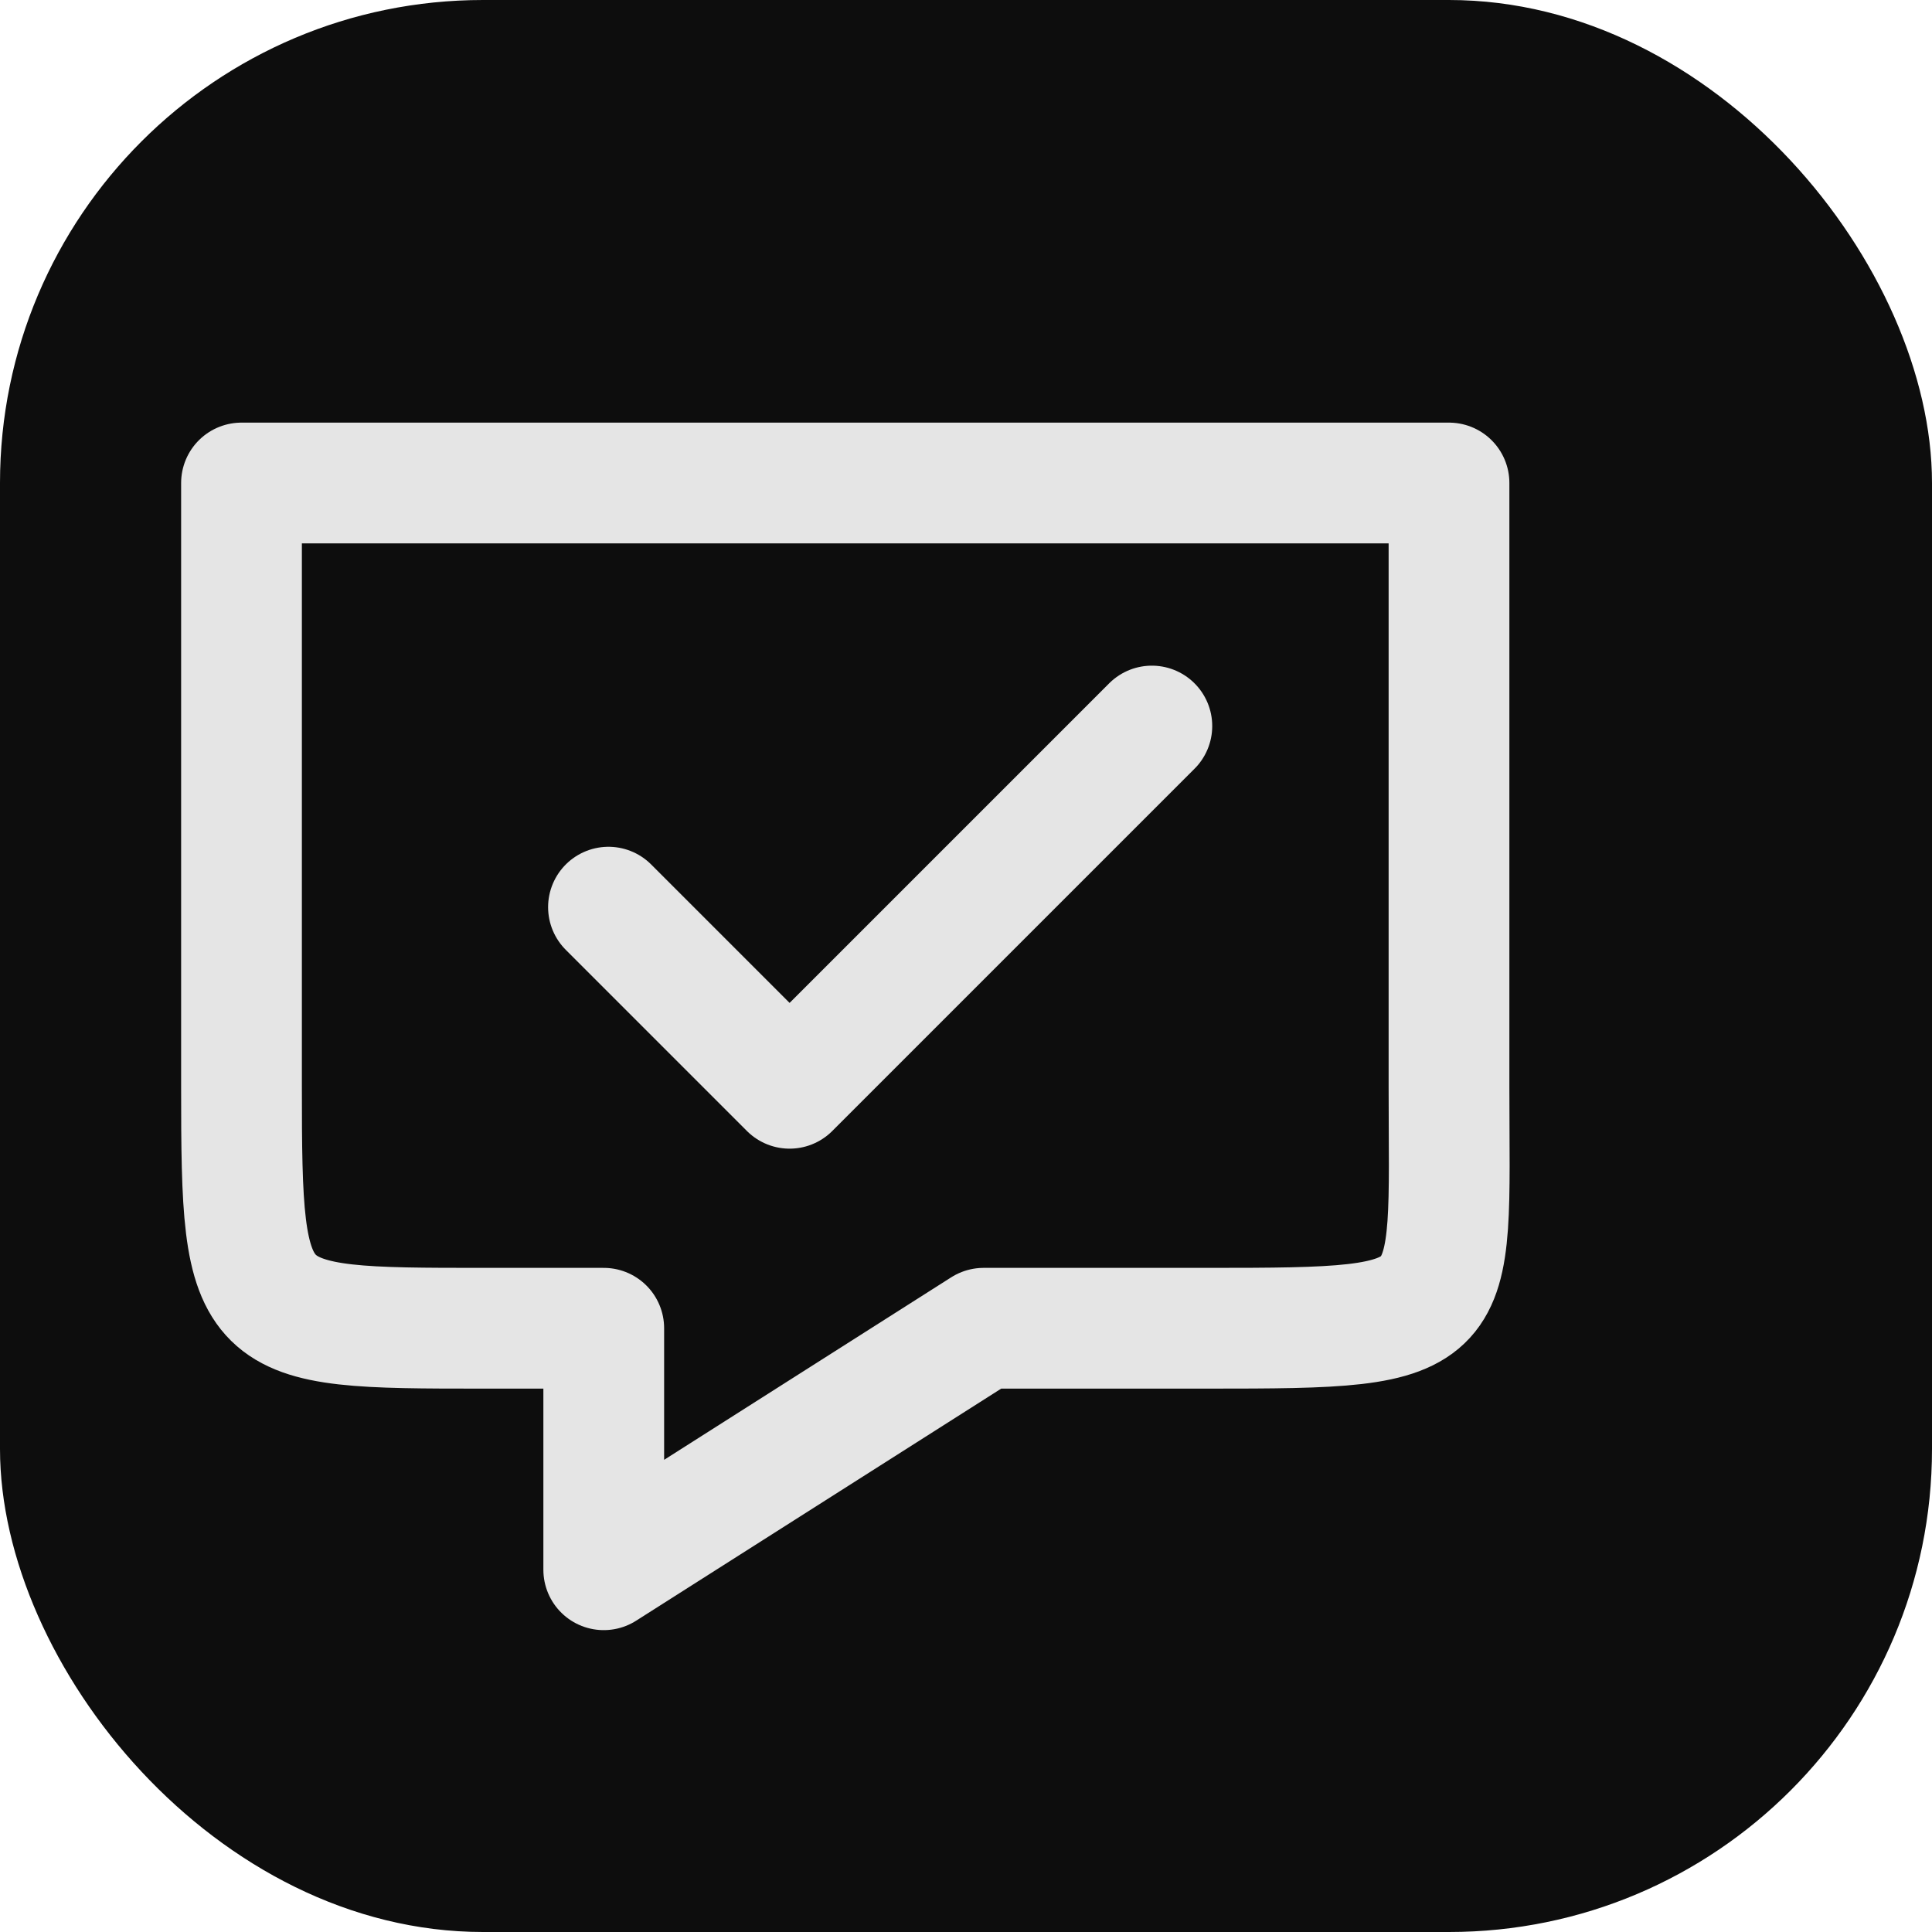 <?xml version="1.0" encoding="UTF-8" standalone="no"?>
<svg
   width="512"
   height="512"
   viewBox="0 0 512 512"
   version="1.1"
   id="svg2"
   sodipodi:docname="margn-icon.svg"
   inkscape:version="1.4 (86a8ad7, 2024-10-11)"
   xmlns:inkscape="http://www.inkscape.org/namespaces/inkscape"
   xmlns:sodipodi="http://sodipodi.sourceforge.net/DTD/sodipodi-0.dtd"
   xmlns="http://www.w3.org/2000/svg"
   xmlns:svg="http://www.w3.org/2000/svg">
  <defs
     id="defs2" />
  <sodipodi:namedview
     id="namedview2"
     pagecolor="#ffffff"
     bordercolor="#000000"
     borderopacity="0.25"
     inkscape:showpageshadow="2"
     inkscape:pageopacity="0.0"
     inkscape:pagecheckerboard="0"
     inkscape:deskcolor="#d1d1d1"
     inkscape:zoom="3.5449219"
     inkscape:cx="256"
     inkscape:cy="256"
     inkscape:window-width="3840"
     inkscape:window-height="2054"
     inkscape:window-x="5749"
     inkscape:window-y="1609"
     inkscape:window-maximized="1"
     inkscape:current-layer="svg2" />
  <rect
     width="512"
     height="512"
     rx="128"
     fill="#0D0D0D"
     id="rect1" />
  <path
     d="m 128,128 h 256 v 160 c 0,63.234 4.698,64 -64,64 H 260.672 L 160,416 V 352 H 128 C 65.291,352 64,351.837 64,288 V 128 Z"
     stroke="#e5e5e5"
     stroke-width="32"
     stroke-linecap="round"
     stroke-linejoin="round"
     fill="none"
     id="path1"
     sodipodi:nodetypes="ccsscccsscc" />
  <path
     d="m 161.252,240.406 48,48 96,-96"
     stroke="#e5e5e5"
     stroke-width="32"
     stroke-linecap="round"
     stroke-linejoin="round"
     fill="none"
     id="path2" />
</svg>
